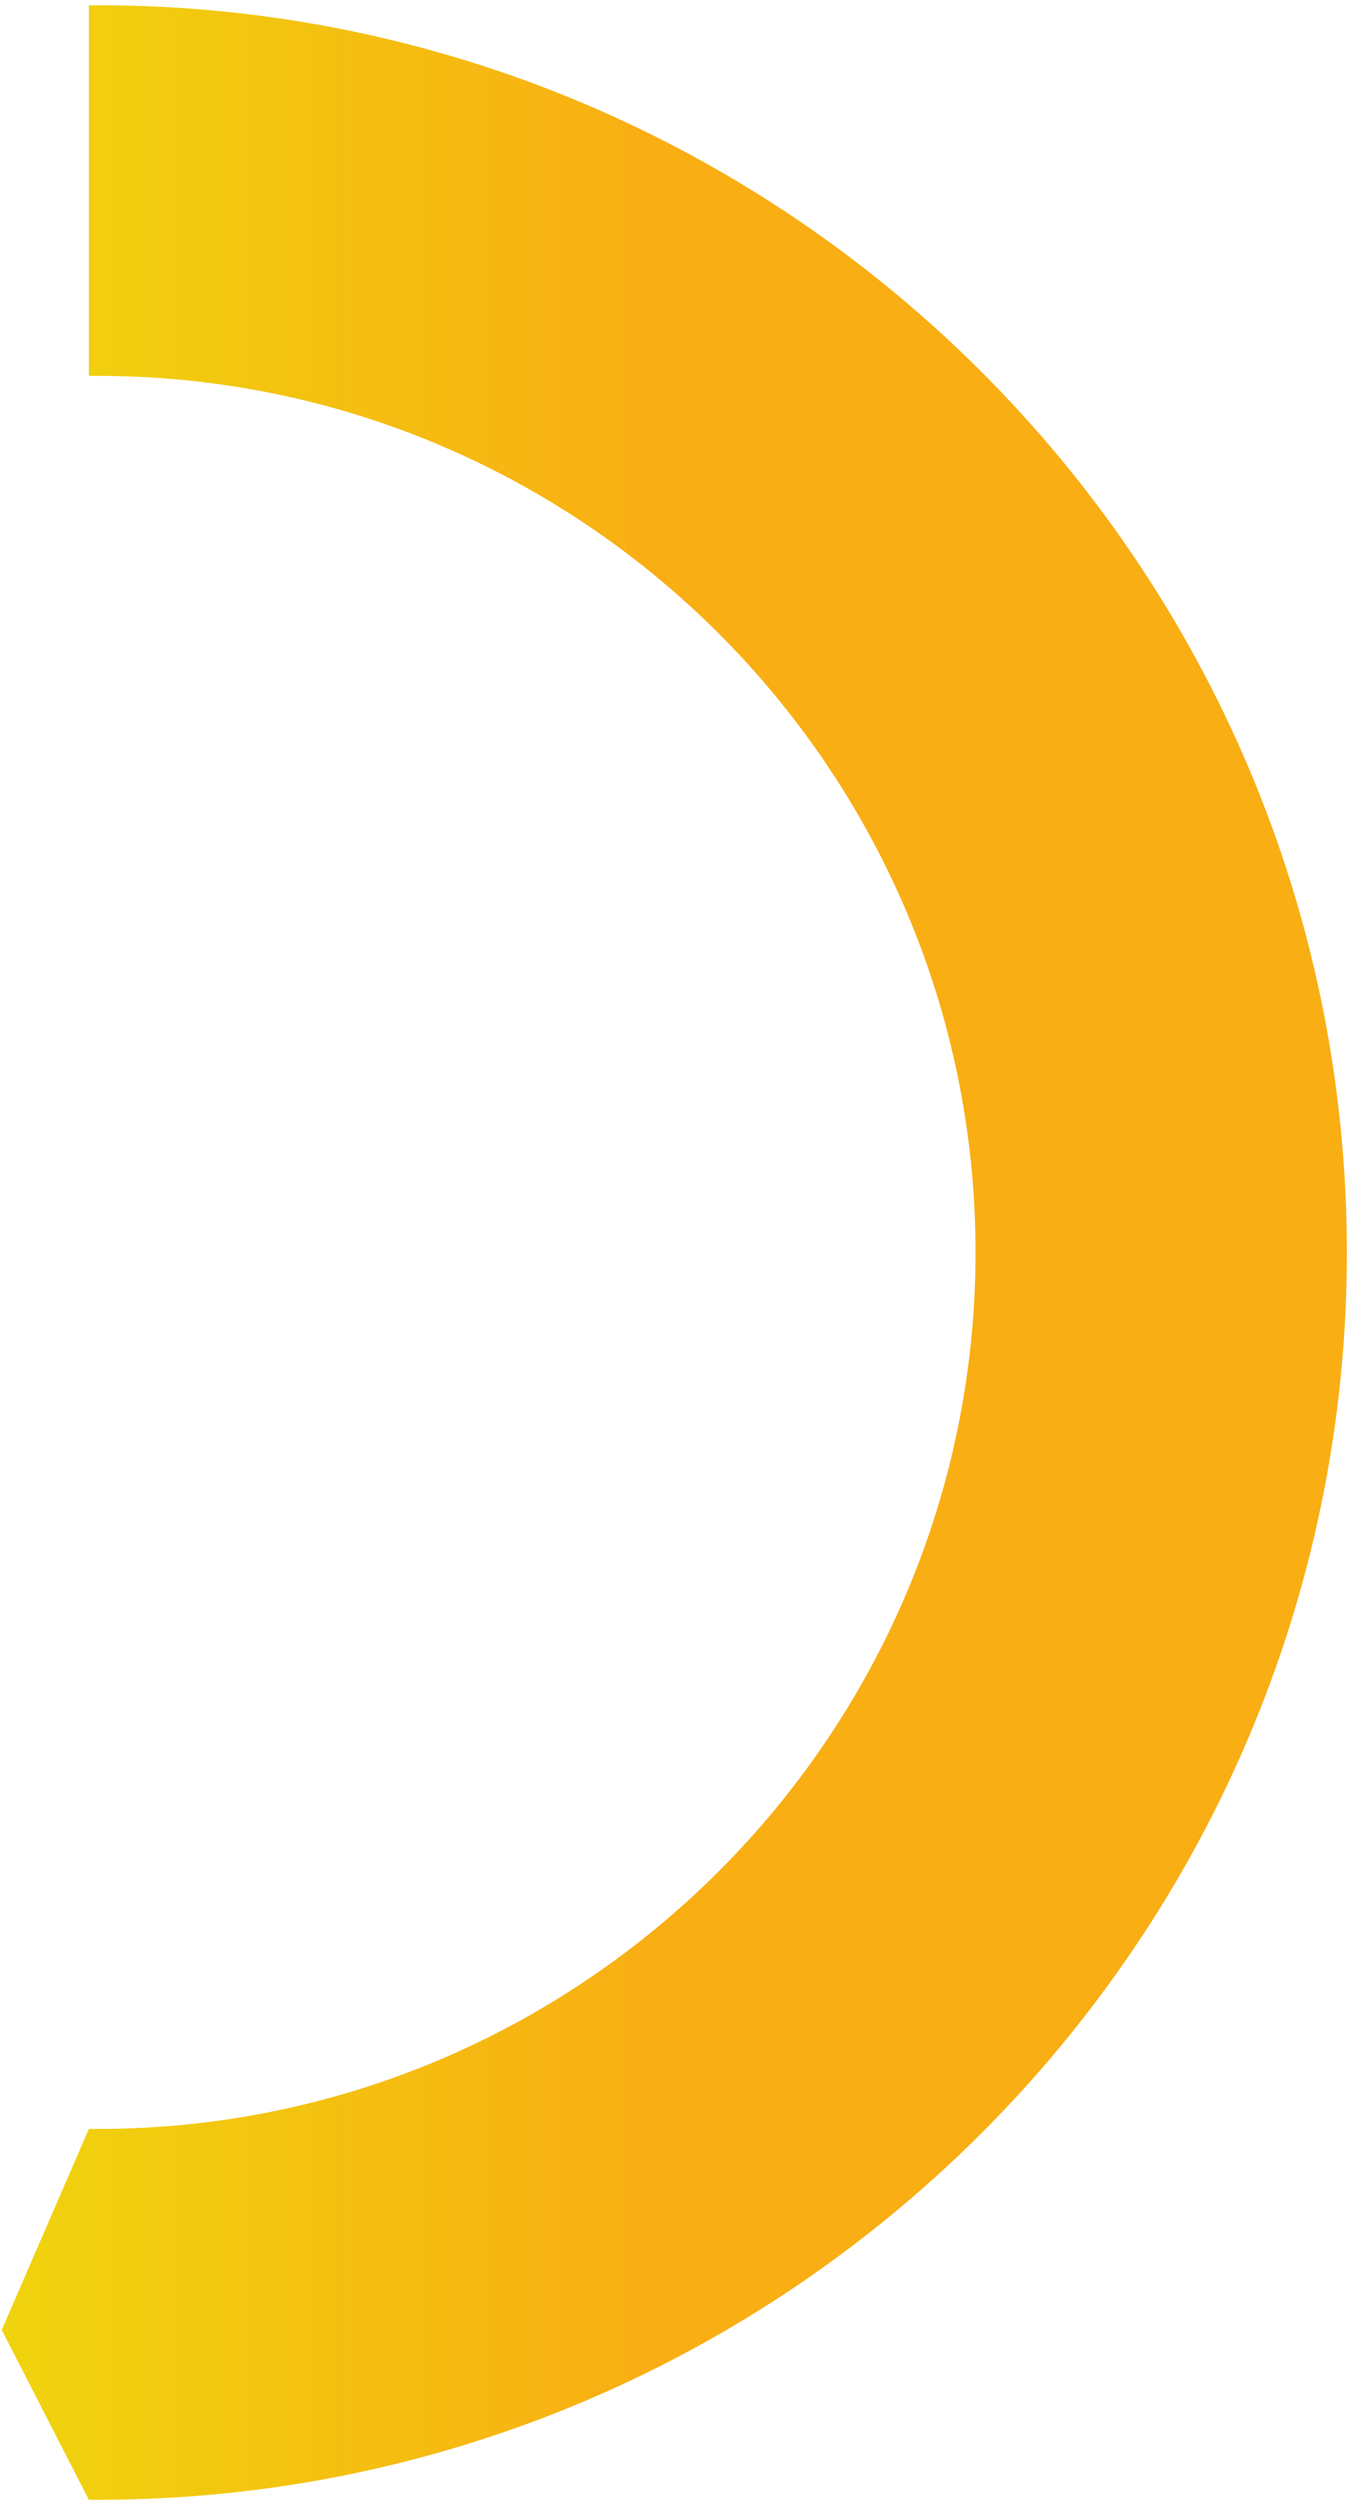 <svg width="164" height="304" viewBox="0 0 164 304" fill="none" xmlns="http://www.w3.org/2000/svg">
<path d="M163.863 152.313C163.863 68.692 95.707 0.638 11.907 0.638H10.811V45.707H11.907C70.779 45.707 118.685 93.525 118.685 152.289C118.685 211.052 70.779 258.87 11.907 258.87H10.811L0.211 283.314L10.811 303.964H11.907C95.683 303.964 163.863 235.934 163.863 152.289V152.313Z" fill="url(#paint0_linear_65_2451)"/>
<defs>
<linearGradient id="paint0_linear_65_2451" x1="-17.529" y1="152.313" x2="99.265" y2="152.313" gradientUnits="userSpaceOnUse">
<stop offset="0.06" stop-color="#EED90D"/>
<stop offset="0.83" stop-color="#F9AE13"/>
</linearGradient>
</defs>
</svg>
